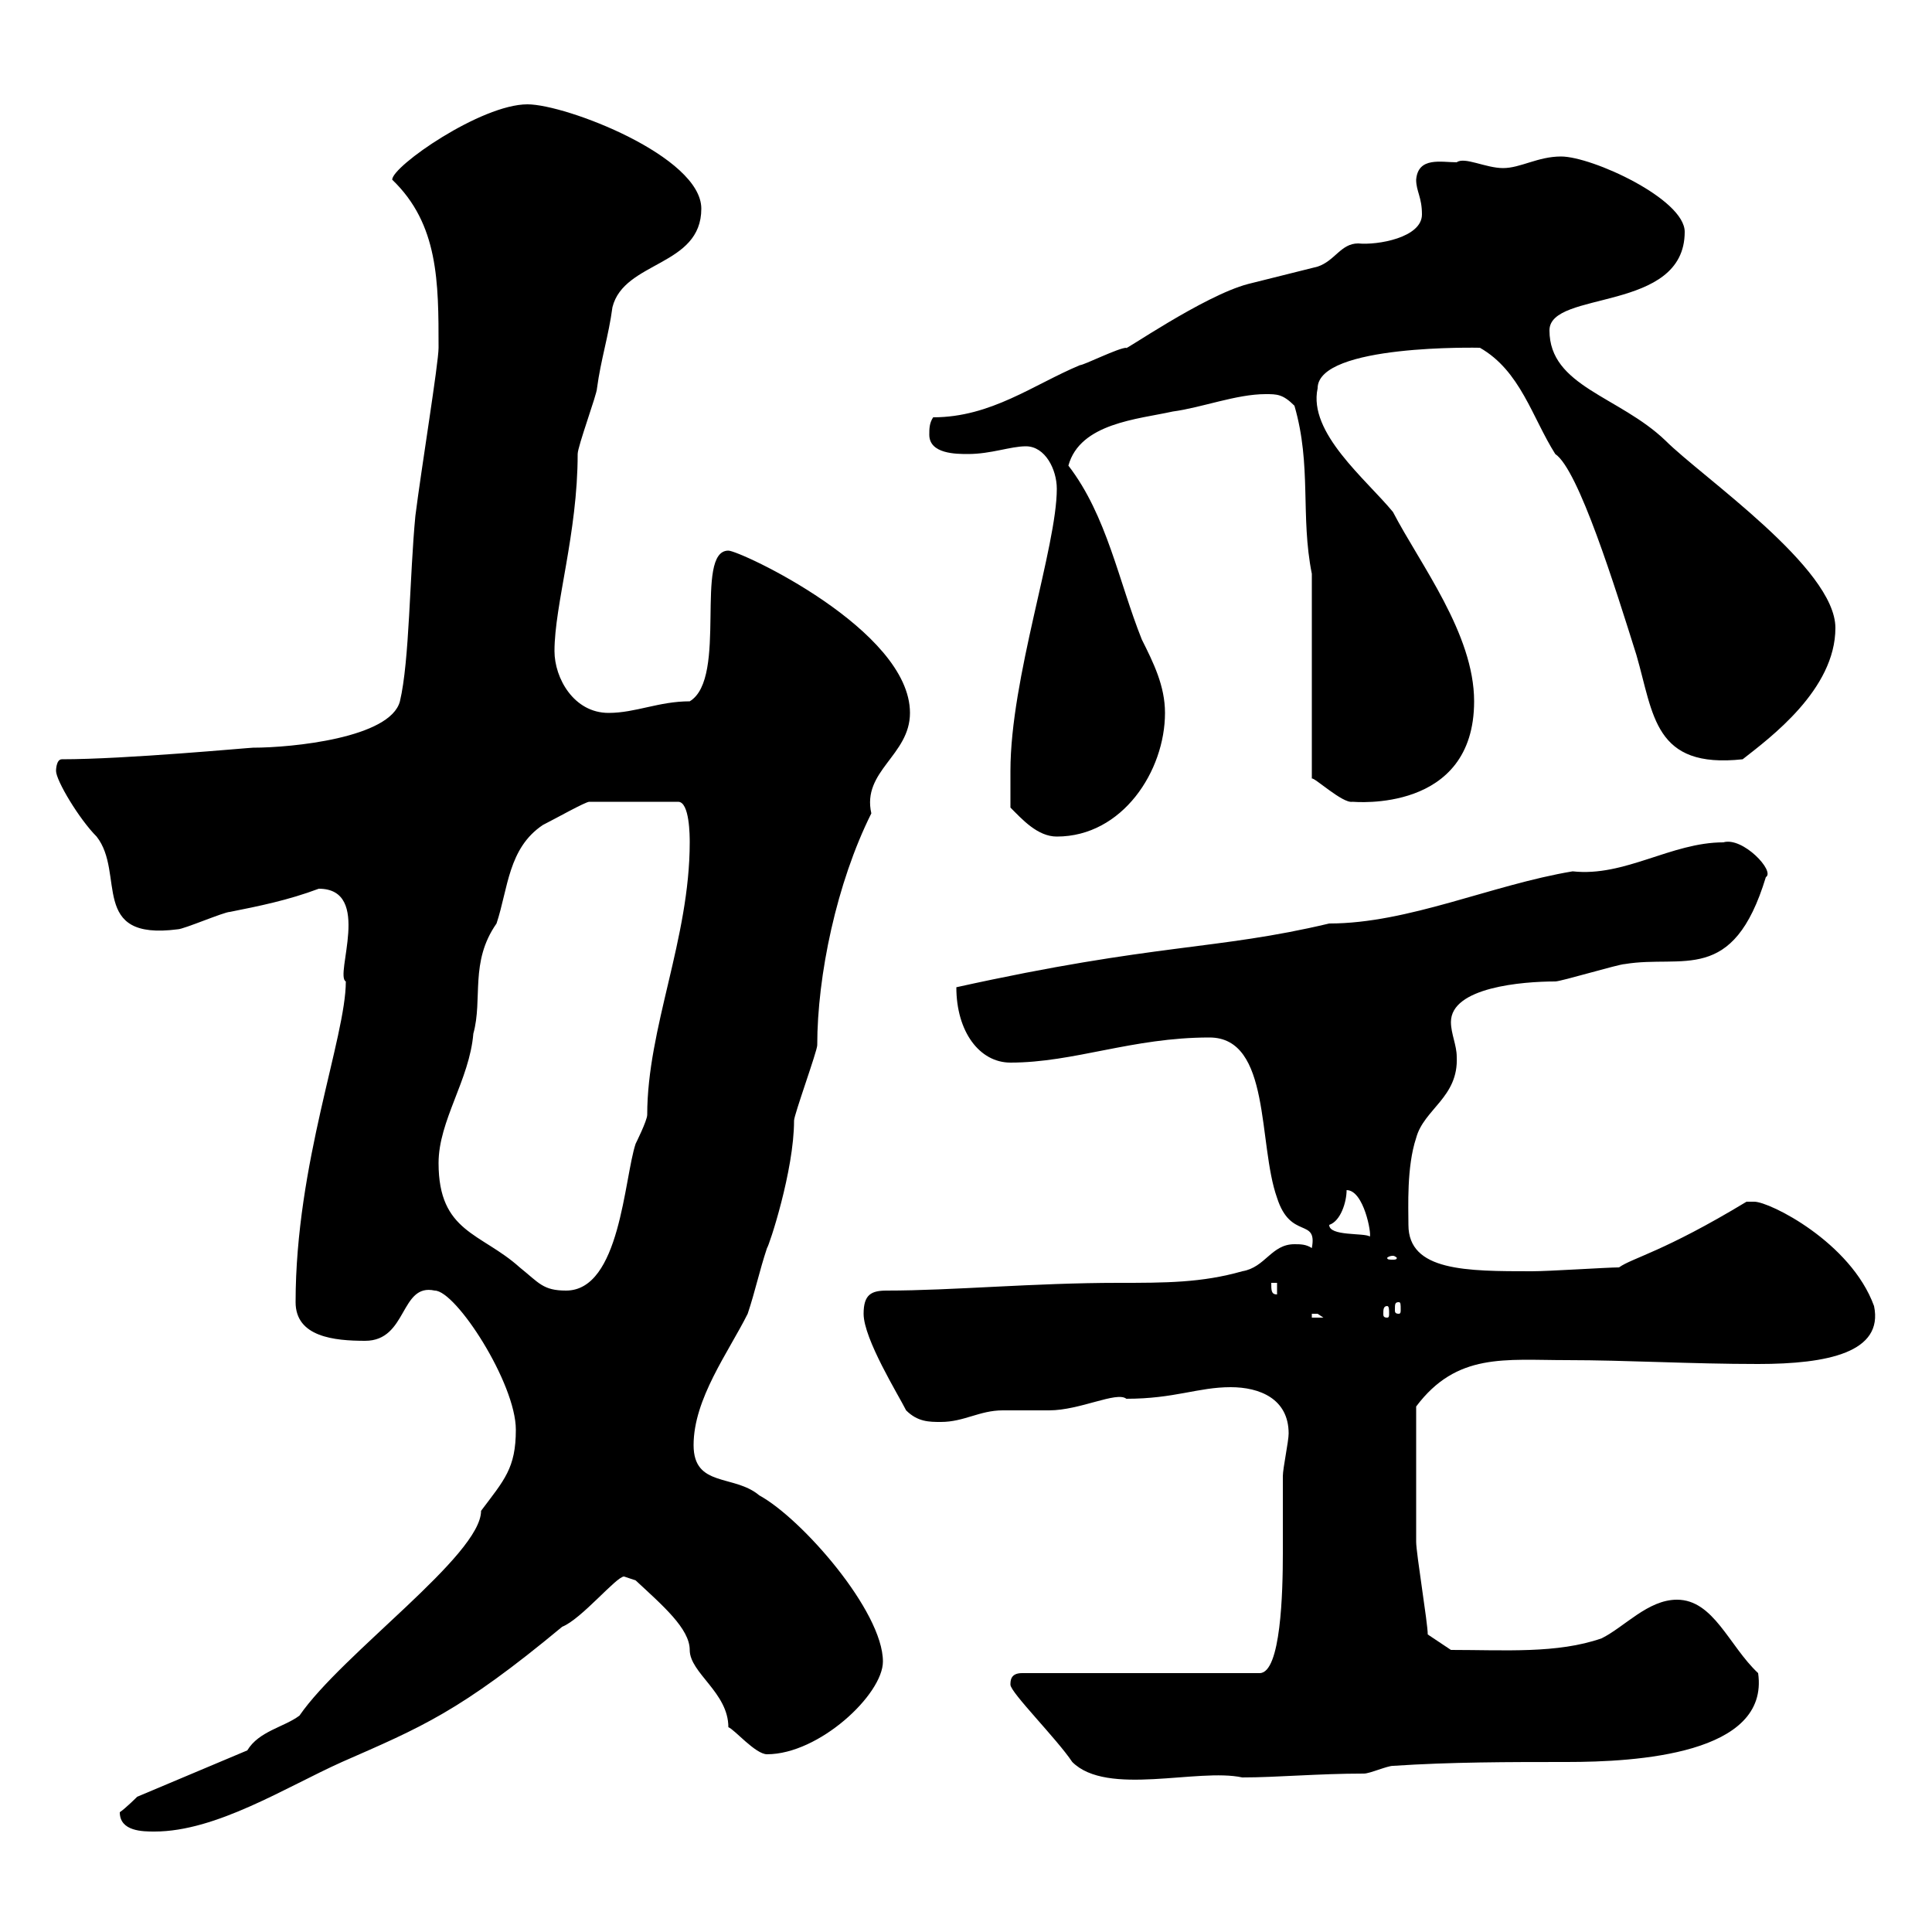 <svg xmlns="http://www.w3.org/2000/svg" xmlns:xlink="http://www.w3.org/1999/xlink" width="300" height="300"><path d="M18.60 281.40C18.60 284.40 22.20 284.40 24 284.40C33.60 284.40 44.40 277.50 53.10 273.60C65.40 268.20 71.40 265.80 87.30 252.60C90.30 251.40 95.70 244.80 96.90 244.80C96.90 244.80 98.70 245.40 98.70 245.40C102.90 249.30 107.10 252.90 107.10 256.20C107.10 259.80 113.10 262.80 113.10 268.20C114 268.50 117.30 272.40 119.10 272.40C127.20 272.40 137.10 263.10 137.10 258C137.10 250.20 124.50 235.80 117.90 232.20C114 228.90 107.70 231 107.70 224.40C107.70 217.20 113.10 210 116.10 204C117.30 200.40 117.90 197.40 119.10 193.80C119.40 193.50 123.30 181.80 123.30 174C123.30 173.10 126.90 163.20 126.90 162.30C126.90 151.50 129.90 137.10 135.30 126.30C133.80 119.70 141.30 117.30 141.30 110.70C141.30 97.80 114.90 85.50 113.10 85.50C107.70 85.50 113.10 105.30 107.10 108.90C102.30 108.90 98.70 110.70 94.50 110.70C89.10 110.70 86.10 105.30 86.10 101.10C86.10 93.90 89.70 82.80 89.70 70.50C89.70 69.30 92.70 61.20 92.70 60.30C93.30 55.80 94.50 52.20 95.10 47.70C96.90 40.50 108.90 41.40 108.90 32.40C108.90 24.30 87.90 16.20 81.90 16.20C74.70 16.20 60.90 25.80 60.90 27.90C68.10 34.80 68.10 43.80 68.10 54C68.10 56.40 65.40 72.90 64.50 80.10C63.60 89.40 63.60 102.60 62.10 108.90C60.60 114.60 45.30 116.10 39.30 116.10C38.70 116.10 19.50 117.90 9.60 117.90C8.70 117.90 8.70 119.70 8.70 119.70C8.70 121.20 12.30 127.20 15 129.90C19.50 135.60 13.80 146.10 27.60 144.30C28.50 144.30 34.80 141.60 35.70 141.60C40.20 140.70 44.70 139.80 49.50 138C57.90 138 51.90 151.50 53.70 152.40C53.70 161.10 45.90 180.60 45.90 202.20C45.90 207.60 51.90 208.20 56.70 208.20C63.30 208.20 62.10 199.20 67.50 200.40C70.80 200.40 80.10 214.80 80.10 222C80.10 228 78.30 229.80 74.70 234.60C74.70 241.50 53.10 256.80 46.50 266.40C44.10 268.20 40.20 268.80 38.40 271.80L21.30 279C21.30 279 19.50 280.80 18.60 281.40ZM156.90 261.60C156.90 262.80 164.10 270 166.50 273.60C171.90 279 186 274.50 192.90 276C198.30 276 204.60 275.40 211.80 275.40C212.70 275.40 215.40 274.20 216.30 274.20C225.30 273.60 234.30 273.60 243.30 273.60C254.10 273.60 274.80 272.40 273 259.80C268.50 255.60 266.10 248.40 260.40 248.40C255.90 248.40 252.30 252.60 248.70 254.40C241.80 256.80 233.70 256.20 225.30 256.20C224.40 255.60 222.60 254.40 221.70 253.80C221.70 252 219.90 241.20 219.90 239.40C219.90 234.30 219.90 227.40 219.90 218.40C226.20 210 233.70 211.20 243.30 211.20C252.60 211.20 262.50 211.80 273 211.80C283.80 211.80 292.50 210 291 202.80C287.40 192.90 274.80 186.60 272.40 186.60C272.40 186.60 271.20 186.60 271.20 186.60C258.30 194.40 253.50 195.30 251.40 196.80C249.60 196.80 240.60 197.40 237.90 197.40C227.70 197.40 218.70 197.40 218.70 190.20C218.70 187.50 218.40 181.20 219.90 176.70C221.10 172.20 226.50 170.40 226.20 164.10C226.20 162.30 225.30 160.50 225.30 158.70C225.30 153.30 236.40 152.40 241.50 152.40C242.40 152.40 251.40 149.70 252.30 149.70C261.30 148.20 269.10 153 274.20 136.20C275.70 135.30 270.60 129.90 267.60 130.80C259.50 130.80 252.30 136.20 244.20 135.30C231.60 137.40 218.70 143.40 206.40 143.40C188.70 147.60 179.70 146.40 148.50 153.30C148.50 160.20 152.10 165 156.90 165C166.80 165 175.80 161.10 187.80 161.10C197.40 161.10 195.30 177.60 198.30 186C200.40 192.60 204.60 189 203.70 193.80C202.80 193.20 201.90 193.20 201 193.20C197.40 193.20 196.50 196.80 192.90 197.40C186.60 199.20 180.90 199.20 173.70 199.20C160.50 199.20 147.90 200.40 137.70 200.40C135.30 200.40 134.10 201 134.10 204C134.10 207.90 139.50 216.60 140.70 219C142.50 220.80 144.30 220.80 146.10 220.80C149.70 220.80 152.10 219 155.70 219C156.90 219 162.30 219 162.90 219C167.70 219 173.40 216 174.90 217.20C182.40 217.20 186 215.40 191.10 215.40C195.60 215.40 200.10 217.20 200.10 222.60C200.10 223.80 199.20 228 199.20 229.20C199.20 233.10 199.20 237 199.20 241.20C199.20 247.20 198.90 259.80 195.60 259.80L158.70 259.80C156.90 259.80 156.90 261 156.90 261.60ZM203.70 204C203.70 204 203.70 204 204.60 204C204.60 204 205.50 204.60 205.50 204.60L203.70 204.60ZM215.40 202.80C215.70 202.80 215.70 203.40 215.70 204C215.70 204.30 215.70 204.60 215.40 204.60C214.80 204.60 214.80 204.30 214.80 204C214.80 203.40 214.80 202.80 215.40 202.80ZM217.20 202.20C217.50 202.20 217.50 202.50 217.50 203.40C217.50 203.70 217.50 204 217.20 204C216.60 204 216.60 203.70 216.60 203.40C216.60 202.50 216.60 202.20 217.20 202.20ZM197.40 199.20L198.30 199.20L198.30 201C197.40 201 197.40 200.40 197.40 199.20ZM68.10 180.60C68.10 174 72.90 167.70 73.50 160.50C75 155.10 72.90 149.40 77.10 143.40C78.90 138 78.90 131.70 84.30 128.10C86.10 127.20 90.90 124.50 91.50 124.50L105.30 124.50C107.10 124.50 107.10 129.90 107.10 130.80C107.10 145.80 100.50 159.60 100.50 173.10C100.50 174 98.70 177.60 98.70 177.60C96.90 183 96.30 200.40 87.90 200.40C84.30 200.40 83.70 199.20 80.70 196.80C74.70 191.40 68.10 191.40 68.10 180.60ZM216.30 195C216.60 195 216.90 195.30 216.90 195.30C216.90 195.60 216.60 195.60 216.30 195.60C215.70 195.60 215.40 195.60 215.40 195.30C215.40 195.30 215.70 195 216.30 195ZM206.40 190.20C208.20 189.60 209.10 186.60 209.10 184.80C211.80 184.80 213 191.70 212.70 192C211.80 191.40 206.40 192 206.40 190.20ZM156.90 125.40C158.70 127.20 161.10 129.90 164.10 129.90C174.30 129.90 180.90 119.70 180.90 110.70C180.90 106.50 179.10 102.90 177.30 99.30C173.70 90.30 171.90 80.10 165.90 72.30C167.70 65.70 176.70 65.10 182.10 63.90C186.60 63.30 192 61.20 196.50 61.20C198.30 61.20 199.20 61.20 201 63C203.70 72.30 201.90 80.10 203.70 89.10L203.70 120.90C204 120.60 208.50 124.80 210 124.50C210.30 124.50 228.90 126.30 228.90 108.90C228.90 98.40 220.50 87.60 216.30 79.50C212.10 74.40 203.10 67.20 204.60 60.30C204.60 53.40 229.80 54 229.80 54C236.10 57.60 237.90 64.80 241.50 70.50C245.10 72.90 250.80 91.20 254.10 101.70C256.80 111 256.80 119.40 270.60 117.90C274.80 114.60 285 107.10 285 97.50C285 88.20 264.30 74.10 258.60 68.40C251.40 61.50 240.60 60 240.60 51.30C240.60 45 261.60 48.60 261.60 36C261.60 30.90 247.20 24.30 242.40 24.30C238.80 24.30 236.10 26.10 233.40 26.10C230.70 26.10 227.40 24.30 226.20 25.20C223.80 25.20 220.20 24.30 219.90 27.90C219.90 29.70 220.80 30.60 220.80 33.30C220.80 36.90 213.90 38.10 210.90 37.80C208.20 37.80 207.30 40.50 204.60 41.40C201 42.30 197.40 43.20 193.80 44.10C186.90 45.90 174 54.90 174.90 54C173.70 54 168.30 56.70 167.70 56.70C160.50 59.70 153.90 64.80 144.90 64.80C144.30 65.70 144.30 66.60 144.30 67.50C144.30 70.50 148.50 70.50 150.30 70.50C153.90 70.50 156.90 69.30 159.30 69.30C162.30 69.30 164.10 72.90 164.10 75.90C164.10 84.90 156.90 105.30 156.90 119.70C156.90 120.90 156.90 124.50 156.90 125.40Z"/></svg>